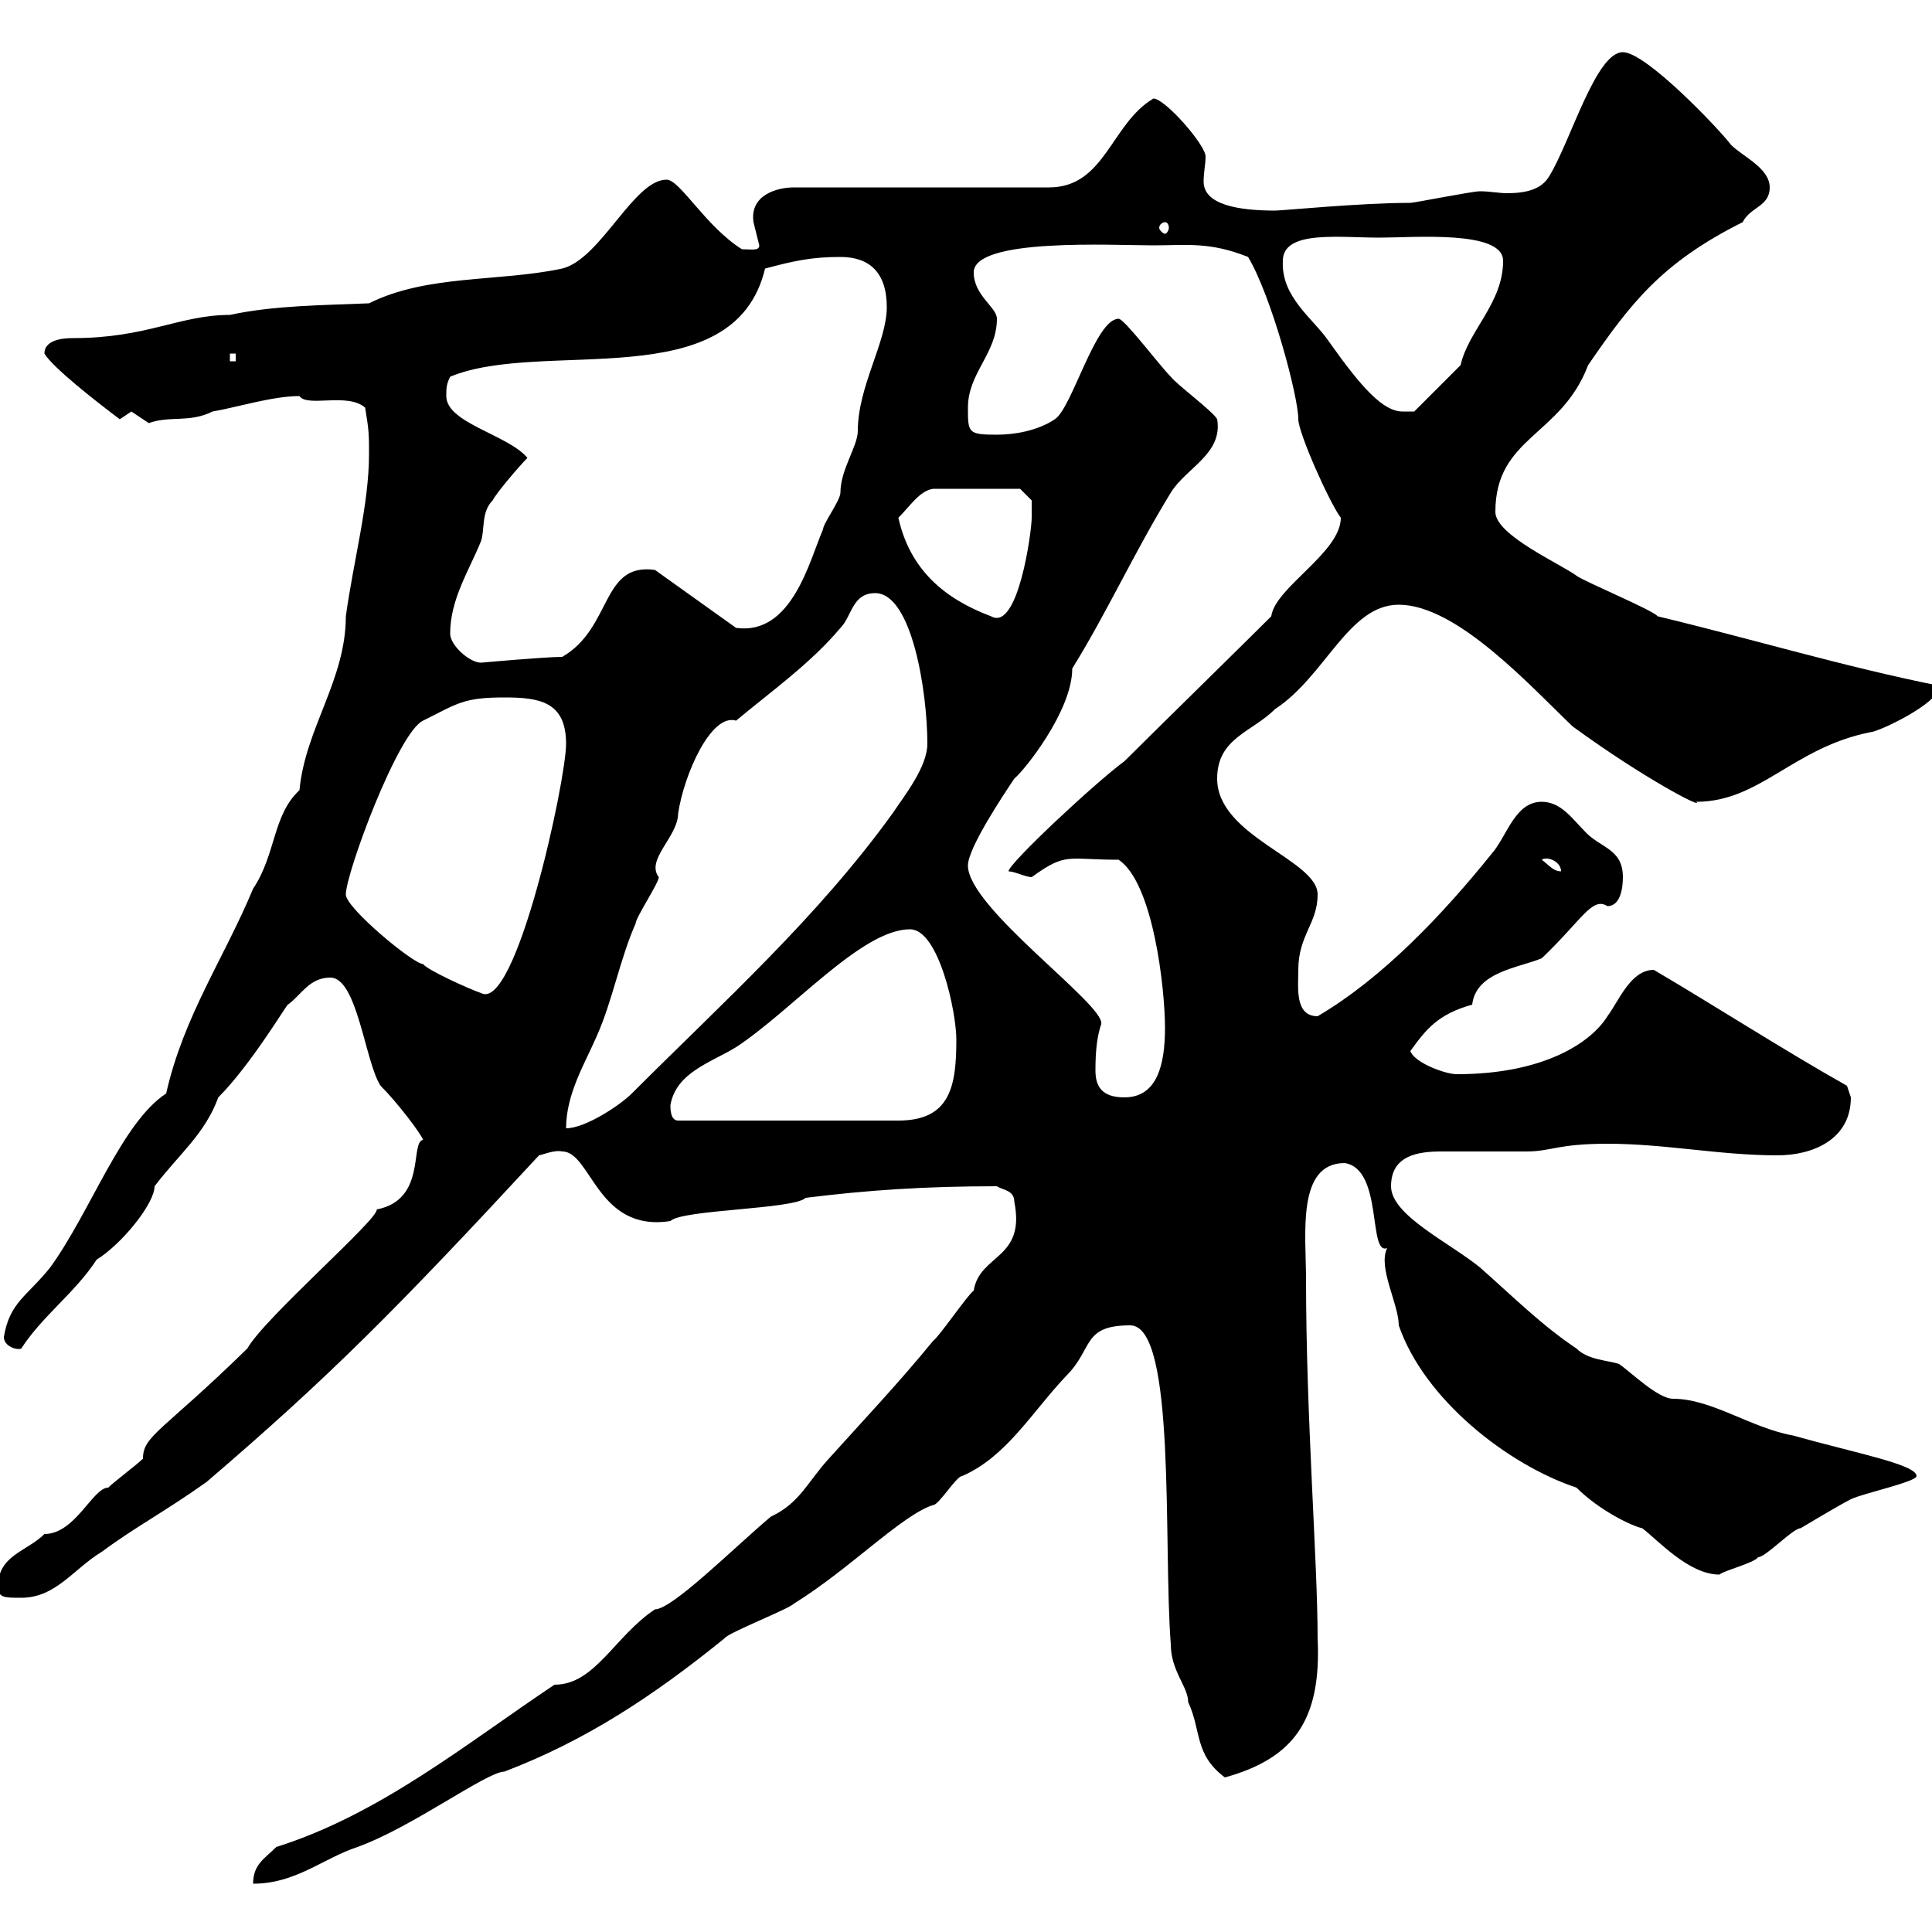 <svg xmlns="http://www.w3.org/2000/svg" xmlns:xlink="http://www.w3.org/1999/xlink" width="300" height="300"><path d="M157.50 186.60C159.30 195.60 152.10 194.70 151.20 200.40C150.30 201 145.80 207.60 144.90 208.20C139.50 214.80 134.10 220.50 128.70 226.50C125.40 230.10 124.20 233.40 119.70 235.50C114 240.30 104.40 249.90 101.70 249.90C95.40 254.10 92.40 261.60 86.10 261.60C72.60 270.60 59.10 281.70 42.90 286.80C41.10 288.60 39.30 289.50 39.30 292.50C45.90 292.50 50.10 288.60 55.50 286.80C63.90 283.80 75.60 275.10 78.30 275.10C90.90 270.30 101.40 263.40 112.50 254.40C113.10 253.50 122.40 249.90 123.30 249C132 243.60 140.10 235.20 144.90 233.70C145.80 233.70 148.50 229.20 149.40 229.20C156.30 226.20 160.20 219.30 165.60 213.60C169.80 209.40 168 205.80 175.50 205.80C182.70 205.80 180.60 240 181.80 255.30C181.80 259.50 184.50 261.90 184.50 264.30C186.60 268.80 185.40 272.40 190.20 276C201 273 205.20 267 204.60 254.40C204.60 242.40 202.80 220.20 202.80 198.60C202.80 191.70 201.30 180.60 208.80 180.60C214.80 181.50 212.40 195 215.40 193.80C213.90 196.80 217.20 202.50 217.20 205.80C221.10 217.20 234 227.40 244.80 231C248.40 234.60 253.50 237 255 237.30C257.40 239.10 262.20 244.50 267 244.50C267.60 243.90 272.40 242.70 273 241.80C274.20 241.80 278.40 237.30 279.60 237.30C279.60 237.30 285.60 233.70 287.40 232.80C289.20 231.90 297.60 230.10 297.60 229.20C297.60 227.40 288 225.60 278.40 222.90C271.80 221.70 265.80 217.20 259.80 217.20C257.40 217.20 253.20 213 251.40 211.80C249.60 211.20 246.60 211.20 244.80 209.40C239.40 205.80 234.90 201.30 229.80 196.80C225 192.90 216 188.70 216 184.20C216 179.40 220.20 178.80 223.80 178.80C224.70 178.80 231.60 178.80 237 178.80C240.90 178.80 241.80 177.60 249.60 177.60C258.60 177.60 267 179.40 276 179.40C281.40 179.40 287.40 177 287.40 170.40C287.40 170.40 286.80 168.60 286.80 168.60C277.20 163.20 265.50 155.70 256.80 150.60C253.20 150.60 251.40 155.40 249.60 157.80C247.20 161.70 240 166.80 226.20 166.80C224.40 166.80 219.60 165 219 163.20C221.40 159.90 223.20 157.50 228.60 156C229.20 150.90 235.80 150.30 239.40 148.80C245.70 142.80 247.20 139.20 249.60 140.70C251.70 140.70 252 137.70 252 136.20C252 131.70 248.40 131.70 246 129C244.20 127.20 242.40 124.50 239.40 124.50C235.20 124.50 234 129.90 231.60 132.60C224.10 141.90 214.80 151.80 204.60 157.80C201 157.80 201.60 153.30 201.60 150.60C201.60 145.20 204.60 143.40 204.60 138.90C204.60 133.50 189 129.90 189 120.90C189 114.60 194.40 113.70 198 110.10C205.80 105 209.40 93.90 217.20 93.90C226.20 93.90 237.60 106.50 244.20 112.80C255.30 120.90 264.60 125.70 263.40 124.50C273.30 124.50 278.40 116.10 290.40 113.70C291.60 113.70 301.20 109.20 301.20 106.50C286.20 103.50 272.40 99.30 257.40 95.70C256.80 94.80 246 90.30 244.80 89.40C242.40 87.60 232.20 83.10 232.20 79.50C232.20 67.80 242.40 67.80 246.60 56.70C253.20 47.10 258 40.80 270.60 34.50C271.80 32.10 274.80 32.10 274.80 29.10C274.80 26.10 270.60 24.30 268.80 22.50C267 20.10 255.60 8.10 252 8.10C247.80 8.10 243.90 21.90 240.60 27.30C239.40 29.40 237 30 234 30C232.80 30 231.30 29.70 229.80 29.70C228.60 29.70 219.60 31.50 219 31.50C211.20 31.50 199.20 32.70 198 32.70C192.30 32.70 186.90 31.80 186.90 28.20C186.90 26.70 187.20 25.50 187.20 24.30C187.20 22.50 180.90 15.30 179.10 15.30C172.50 19.20 171.60 29.10 162.90 29.10L123.30 29.10C120.60 29.10 116.40 30.30 117 34.50C117 34.50 117.90 38.10 117.90 38.10C117.90 39 116.70 38.70 115.20 38.70C109.50 35.10 105.60 27.90 103.50 27.90C98.40 27.90 93.30 40.20 87.30 41.70C77.40 43.80 66.30 42.60 57.30 47.10C50.40 47.40 42.60 47.40 35.70 48.90C27.90 48.90 22.80 52.50 11.40 52.50C10.50 52.50 6.90 52.50 6.90 54.90C8.10 57 15 62.40 18.60 65.10C18.60 65.10 20.40 63.90 20.40 63.90C20.40 63.90 23.10 65.70 23.10 65.70C26.40 64.50 29.40 65.70 33 63.90C36.60 63.30 42.30 61.50 46.50 61.50C47.70 63.30 54 60.90 56.70 63.30C57.30 66.90 57.30 67.50 57.30 70.50C57.30 78.30 54.90 87 53.70 95.70C53.70 105.60 47.40 113.10 46.50 122.70C42.30 126.60 42.90 132.60 39.30 138C34.80 148.80 28.50 157.80 25.80 169.80C18.90 174.30 14.10 188.10 7.80 196.80C4.20 201.30 1.50 202.20 0.60 207.60C0.60 209.10 2.70 209.70 3.30 209.40C6.60 204.30 11.70 200.70 15 195.60C18.90 193.20 24 186.90 24 184.20C27.90 179.10 31.80 176.10 33.90 170.40C39 165.30 44.70 155.70 44.70 156C46.80 154.50 48 151.80 51.30 151.80C55.50 151.80 56.70 165 59.10 168.60C61.80 171.30 65.40 176.10 65.70 177C63.60 177.30 66.30 186.30 58.50 187.80C58.80 189.30 41.10 204.60 38.40 209.40C25.20 222.30 22.20 222.90 22.20 226.50C21.30 227.40 17.70 230.10 16.80 231C14.40 231 11.70 238.20 6.90 238.20C4.20 240.90-0.30 241.50-0.30 246.30C-0.30 248.10 0.60 248.10 3.30 248.10C8.70 248.10 11.40 243.60 15.90 240.90C20.70 237.30 25.80 234.60 32.10 230.10C51 213.90 61.20 203.70 83.70 179.40C84 179.40 86.10 178.50 87.30 178.80C91.80 178.80 92.70 191.40 104.10 189.60C105.90 187.80 123.30 187.80 125.10 186C134.70 184.80 143.70 184.20 154.80 184.20C155.70 184.80 157.50 184.80 157.50 186.60ZM135.90 92.10C141.60 92.10 144 107.40 144 115.50C144 119.10 140.40 123.60 138.60 126.30C126.90 142.50 112.50 155.40 98.10 169.80C96.30 171.60 90.90 175.20 87.90 175.20C87.90 169.80 90.90 165 92.70 160.80C95.10 155.40 96.30 148.80 98.70 143.40C98.70 142.50 102.30 137.10 102.30 136.20C100.20 133.50 105.30 129.90 105.30 126.30C106.20 120.30 110.40 110.70 114.30 111.90C119.70 107.40 126 102.90 130.50 97.50C132.30 95.70 132.30 92.10 135.90 92.10ZM104.10 171.60C105 166.50 110.40 165 114.30 162.60C123 156.90 133.80 144.30 141.30 144.30C145.80 144.30 148.50 157.20 148.50 161.40C148.50 168.60 147.60 174 139.50 174L105.30 174C104.10 174 104.10 172.20 104.10 171.60ZM170.10 166.20C170.10 162.90 170.40 160.80 171 159C171.60 156 150.30 141 150.30 134.40C150.30 131.70 155.70 123.60 157.50 120.90C159 119.70 166.50 110.40 166.50 103.80C171.90 95.10 176.10 85.80 181.80 76.50C184.20 72.60 189.90 70.50 189 65.10C188.40 63.90 182.70 59.70 181.80 58.50C180 56.70 174.60 49.50 173.70 49.50C170.10 49.50 166.50 63.30 163.80 65.10C161.10 66.90 157.50 67.50 154.80 67.50C150.30 67.50 150.30 67.20 150.30 63.30C150.30 57.90 154.80 54.90 154.80 49.50C154.80 47.70 151.20 45.90 151.20 42.30C151.20 36.90 172.80 38.10 179.10 38.10C184.20 38.10 187.80 37.50 193.80 39.90C197.40 45.90 201.60 61.50 201.60 65.10C201.60 67.20 206.40 78 208.20 80.40C208.20 85.80 198 91.20 197.40 95.70C193.80 99.30 178.20 114.60 174.60 118.20C170.10 121.50 156.60 134.10 156.60 135.30C157.50 135.30 159.30 136.20 160.20 136.20C165.60 132.30 165.60 133.50 173.70 133.50C179.10 137.10 180.90 153.60 180.90 159.60C180.90 165.30 179.70 170.40 174.60 170.40C171 170.40 170.10 168.60 170.10 166.20ZM53.70 138.90C53.70 135.60 61.80 113.70 65.70 111.90C71.10 109.20 72 108.30 78.30 108.30C83.70 108.30 87.90 108.90 87.90 115.50C87.90 121.20 80.10 157.20 74.70 154.20C72.90 153.60 66.30 150.60 65.70 149.70C64.20 149.70 53.70 141 53.70 138.90ZM239.40 133.50C240.30 132.90 242.40 133.80 242.40 135.30C241.20 135.30 240.60 134.40 239.40 133.50ZM69.90 98.40C69.90 93 72.90 88.50 74.70 84C75.30 82.20 74.70 79.50 76.50 77.70C77.10 76.50 80.70 72.30 81.90 71.10C78.90 67.50 69.30 65.70 69.30 61.50C69.30 60.30 69.30 59.70 69.90 58.50C84.30 52.50 114 61.80 118.80 41.70C123.30 40.50 126 39.90 130.50 39.90C135 39.90 137.70 42.30 137.70 47.70C137.70 53.10 133.20 60 133.20 66.90C133.20 69.30 130.50 72.90 130.50 76.50C130.50 77.70 127.80 81.30 127.80 82.20C125.70 87 123 98.70 114.30 97.50L101.70 88.50C93.30 87.30 95.10 97.50 87.30 102C84.60 102 74.70 102.90 74.70 102.90C72.90 102.90 69.90 100.20 69.90 98.40ZM139.50 80.40C141.30 78.60 142.80 76.20 144.90 75.90L158.40 75.90L160.20 77.70C160.20 77.70 160.20 79.50 160.20 80.40C160.20 82.50 158.10 98.10 153.90 95.70C146.70 93 141.30 88.50 139.50 80.40ZM199.20 40.50C199.20 35.70 207.90 36.90 214.20 36.90C219.60 36.90 233.40 35.70 233.40 40.50C233.40 47.10 228 51.30 226.80 56.70L219.60 63.90C219.60 63.90 219 63.90 217.80 63.90C214.80 63.90 211.50 60.30 206.40 53.10C204 49.50 198.90 46.20 199.20 40.50ZM35.70 54.90L36.60 54.90L36.60 56.10L35.70 56.10ZM180.90 34.50C181.20 34.50 181.50 34.80 181.50 35.40C181.50 35.70 181.20 36.30 180.90 36.30C180.60 36.30 180 35.70 180 35.40C180 34.80 180.60 34.50 180.90 34.50Z"/></svg>